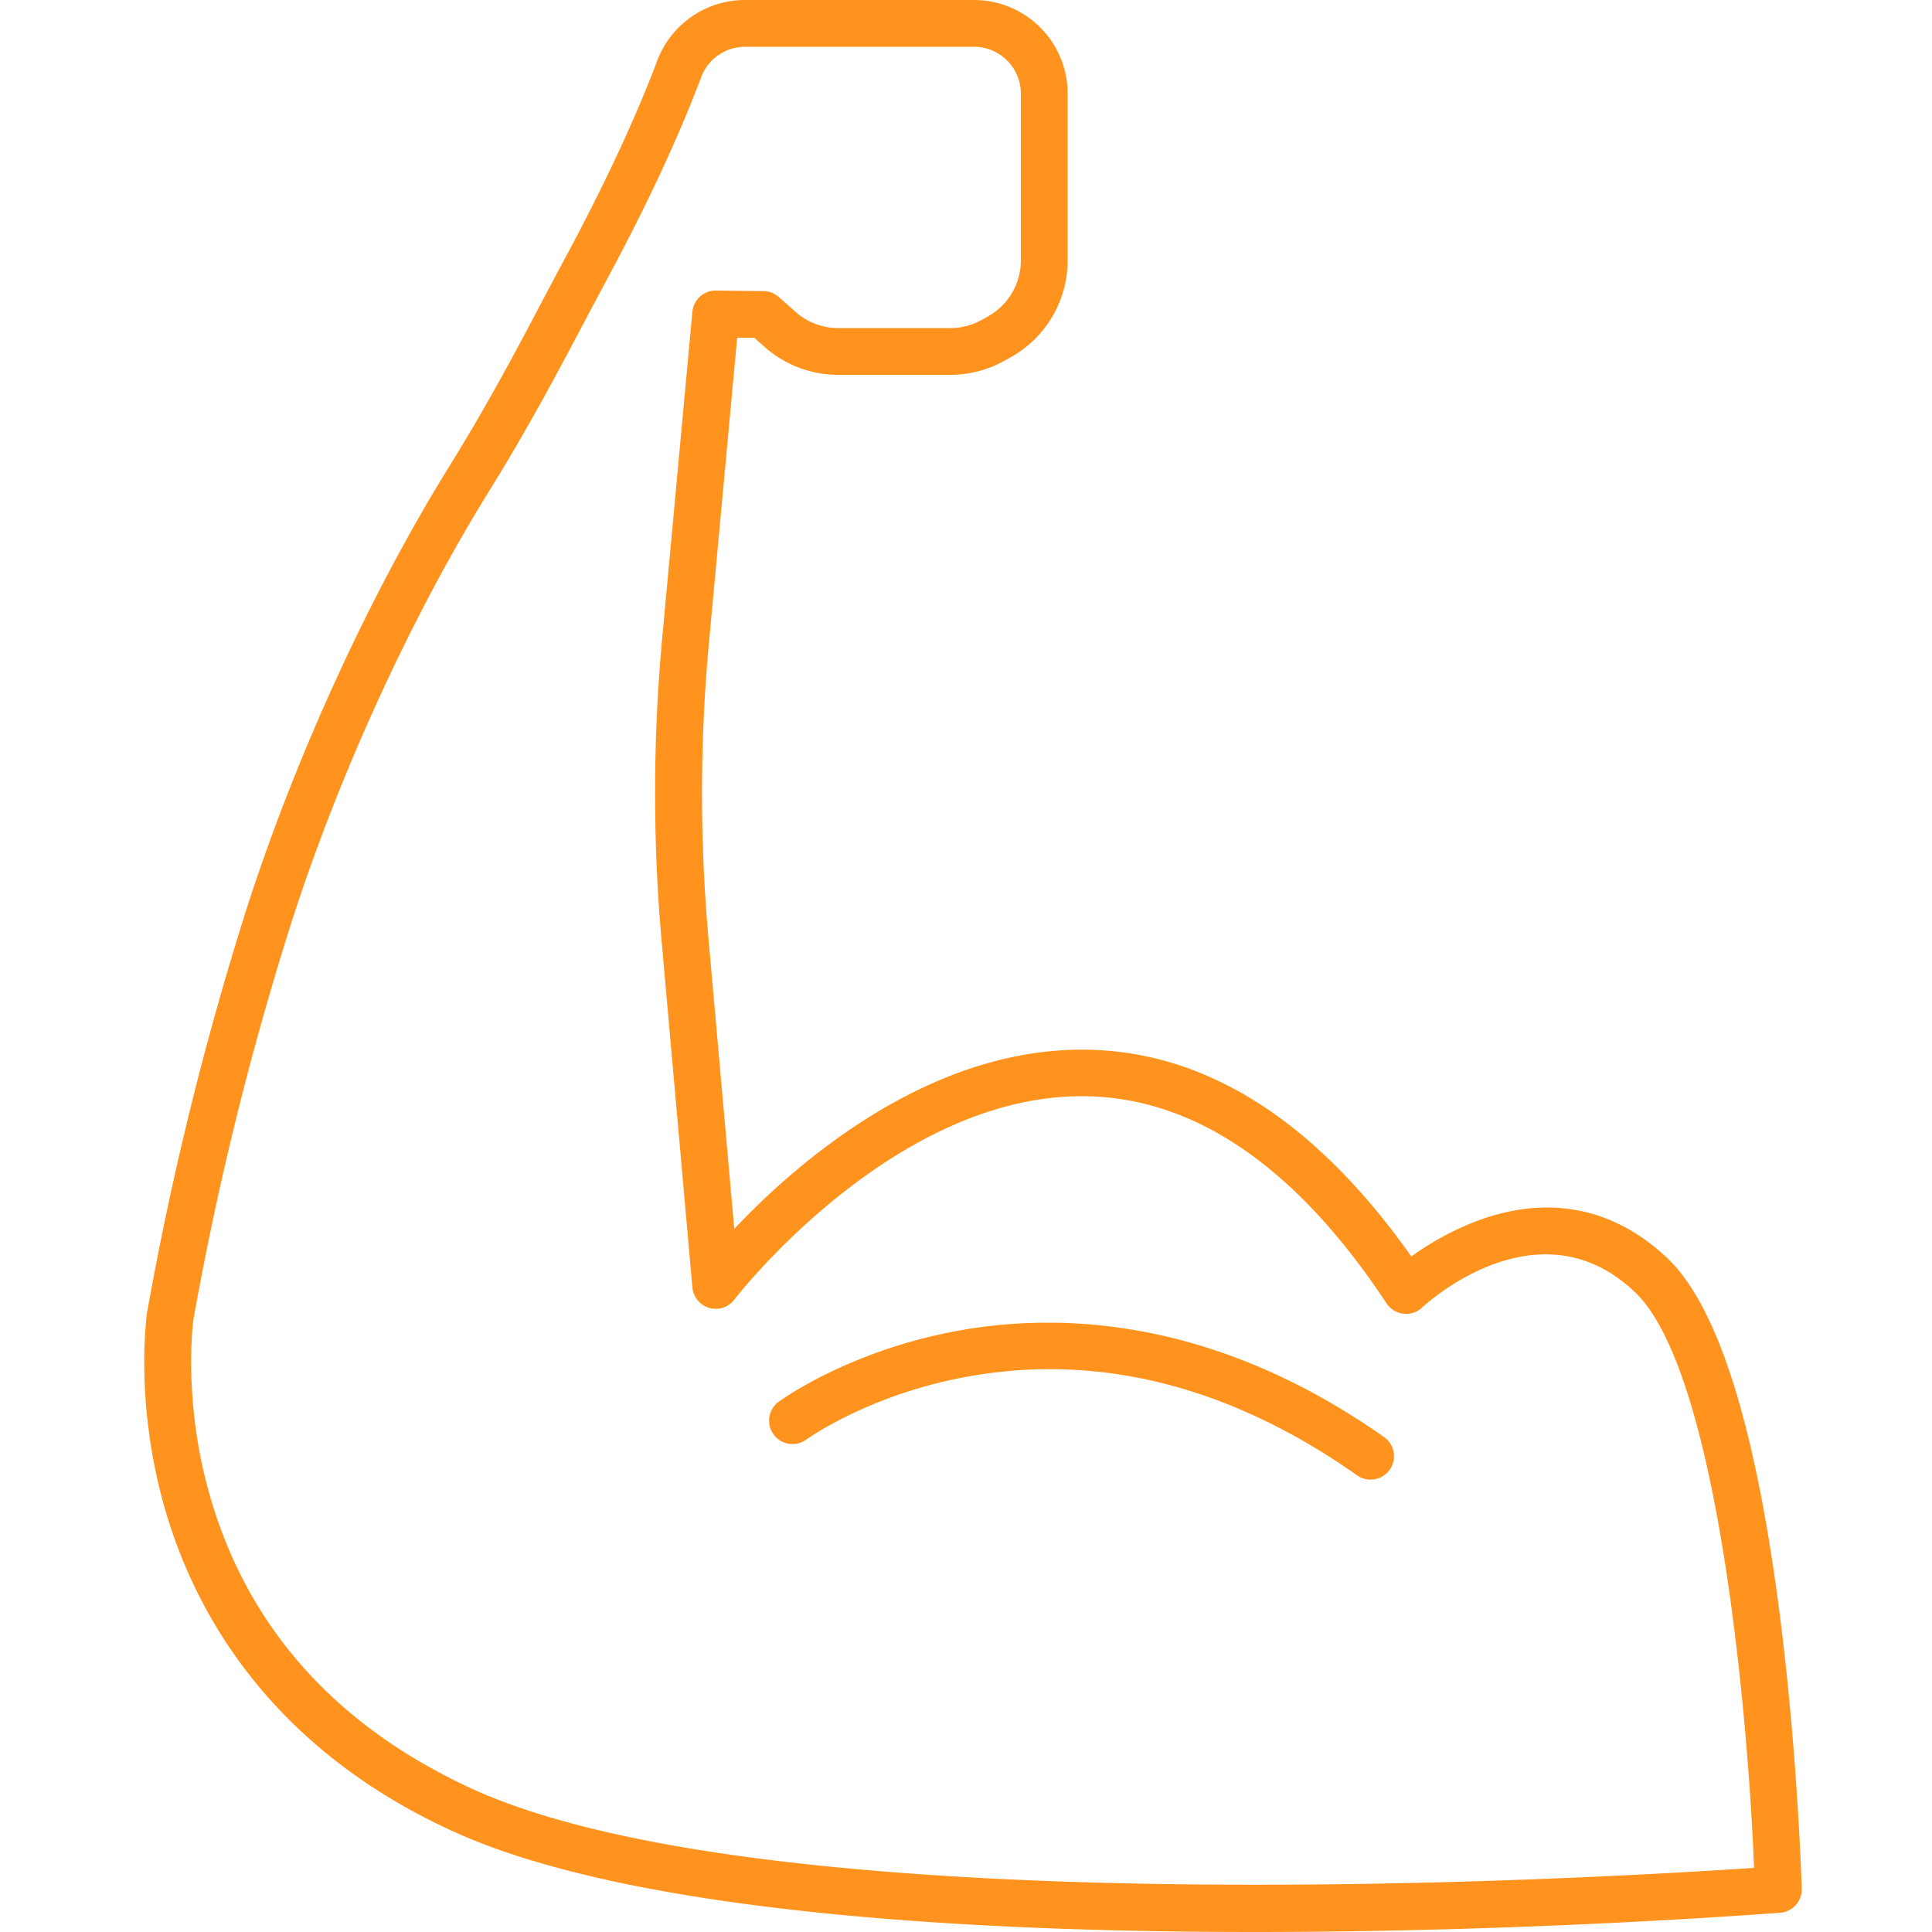 <svg xmlns="http://www.w3.org/2000/svg" viewBox="0 0 512 512"><defs><style>.cls-1{fill:#ff931d}</style></defs><g id="masa_musculara" data-name="masa musculara"><path class="cls-1" d="M363.22 392.12a6.18 6.18 0 01-3.56-1.13c-33.59-23.64-68.3-32.45-103.17-26.19-26.13 4.69-42.64 16.57-42.8 16.69a6.2 6.2 0 01-7.34-10c.74-.55 18.56-13.48 47.32-18.79 26.44-4.87 67.52-3.95 113.12 28.14a6.2 6.2 0 01-3.57 11.27z"/><path class="cls-1" d="M332.49 512c-76.83 0-165.83-5.32-212.63-26.77-48.89-22.41-68.31-58.51-76-84.85-8.3-28.47-5-51.49-4.9-52.46A843.82 843.82 0 0165.62 240c13-40.17 32.48-82.6 53.44-116.4 10.31-16.63 18.13-31.43 25-44.49q2.9-5.49 5.59-10.51c13.2-24.52 20.63-42.13 24.54-52.58A24.87 24.87 0 01197.43 0h60.71a24.83 24.83 0 0124.8 24.8V69a29.41 29.41 0 01-15.15 25.71l-1.68.94a29.45 29.45 0 01-14.25 3.68h-29.74a29.37 29.37 0 01-19.54-7.43l-2.68-2.39h-4.54l-7.48 80.82a433.78 433.78 0 00-.14 78.21l6.85 77.11c16.55-17.5 52.27-48.84 94.87-47.43 31.19 1 59.61 19.45 84.55 54.76a75.46 75.46 0 0117.75-9.54c18.71-6.86 36-3.39 50.12 10 13.5 12.85 23.57 45.09 29.95 95.82 4.66 37 5.64 71 5.64 71.29a6.18 6.18 0 01-5.7 6.35c-5.16.36-66.77 5.1-139.28 5.1zM197.43 12.4a12.42 12.42 0 00-11.59 8c-4.05 10.82-11.71 29-25.25 54.12q-2.67 5-5.54 10.42c-7 13.24-14.92 28.24-25.45 45.23-20.46 33-39.48 74.43-52.18 113.69a830.86 830.86 0 00-26.19 106c0 .1-3 21.6 4.69 47.56C66.12 431.85 89.37 457.61 125 474c80.51 36.9 300.87 23.64 339.85 21-1.61-40.46-9.63-131.68-31.55-152.55-25.45-24.24-55.2 2.91-56.45 4.08a6.2 6.2 0 01-9.39-1.11C344 309.93 317.6 291.49 289 290.54c-51.42-1.68-94 53.32-94.4 53.88a6.21 6.21 0 01-11.11-3.22l-8.14-91.64a446.54 446.54 0 01.14-80.44l8-86.52a6.2 6.2 0 016.22-5.6h.07l12.57.15a6.2 6.2 0 014.05 1.56l4.42 3.93a17 17 0 0011.3 4.3h29.74a17.06 17.06 0 008.24-2.13l1.68-.93A17 17 0 00270.54 69V24.8a12.42 12.42 0 00-12.4-12.4z"/></g></svg>